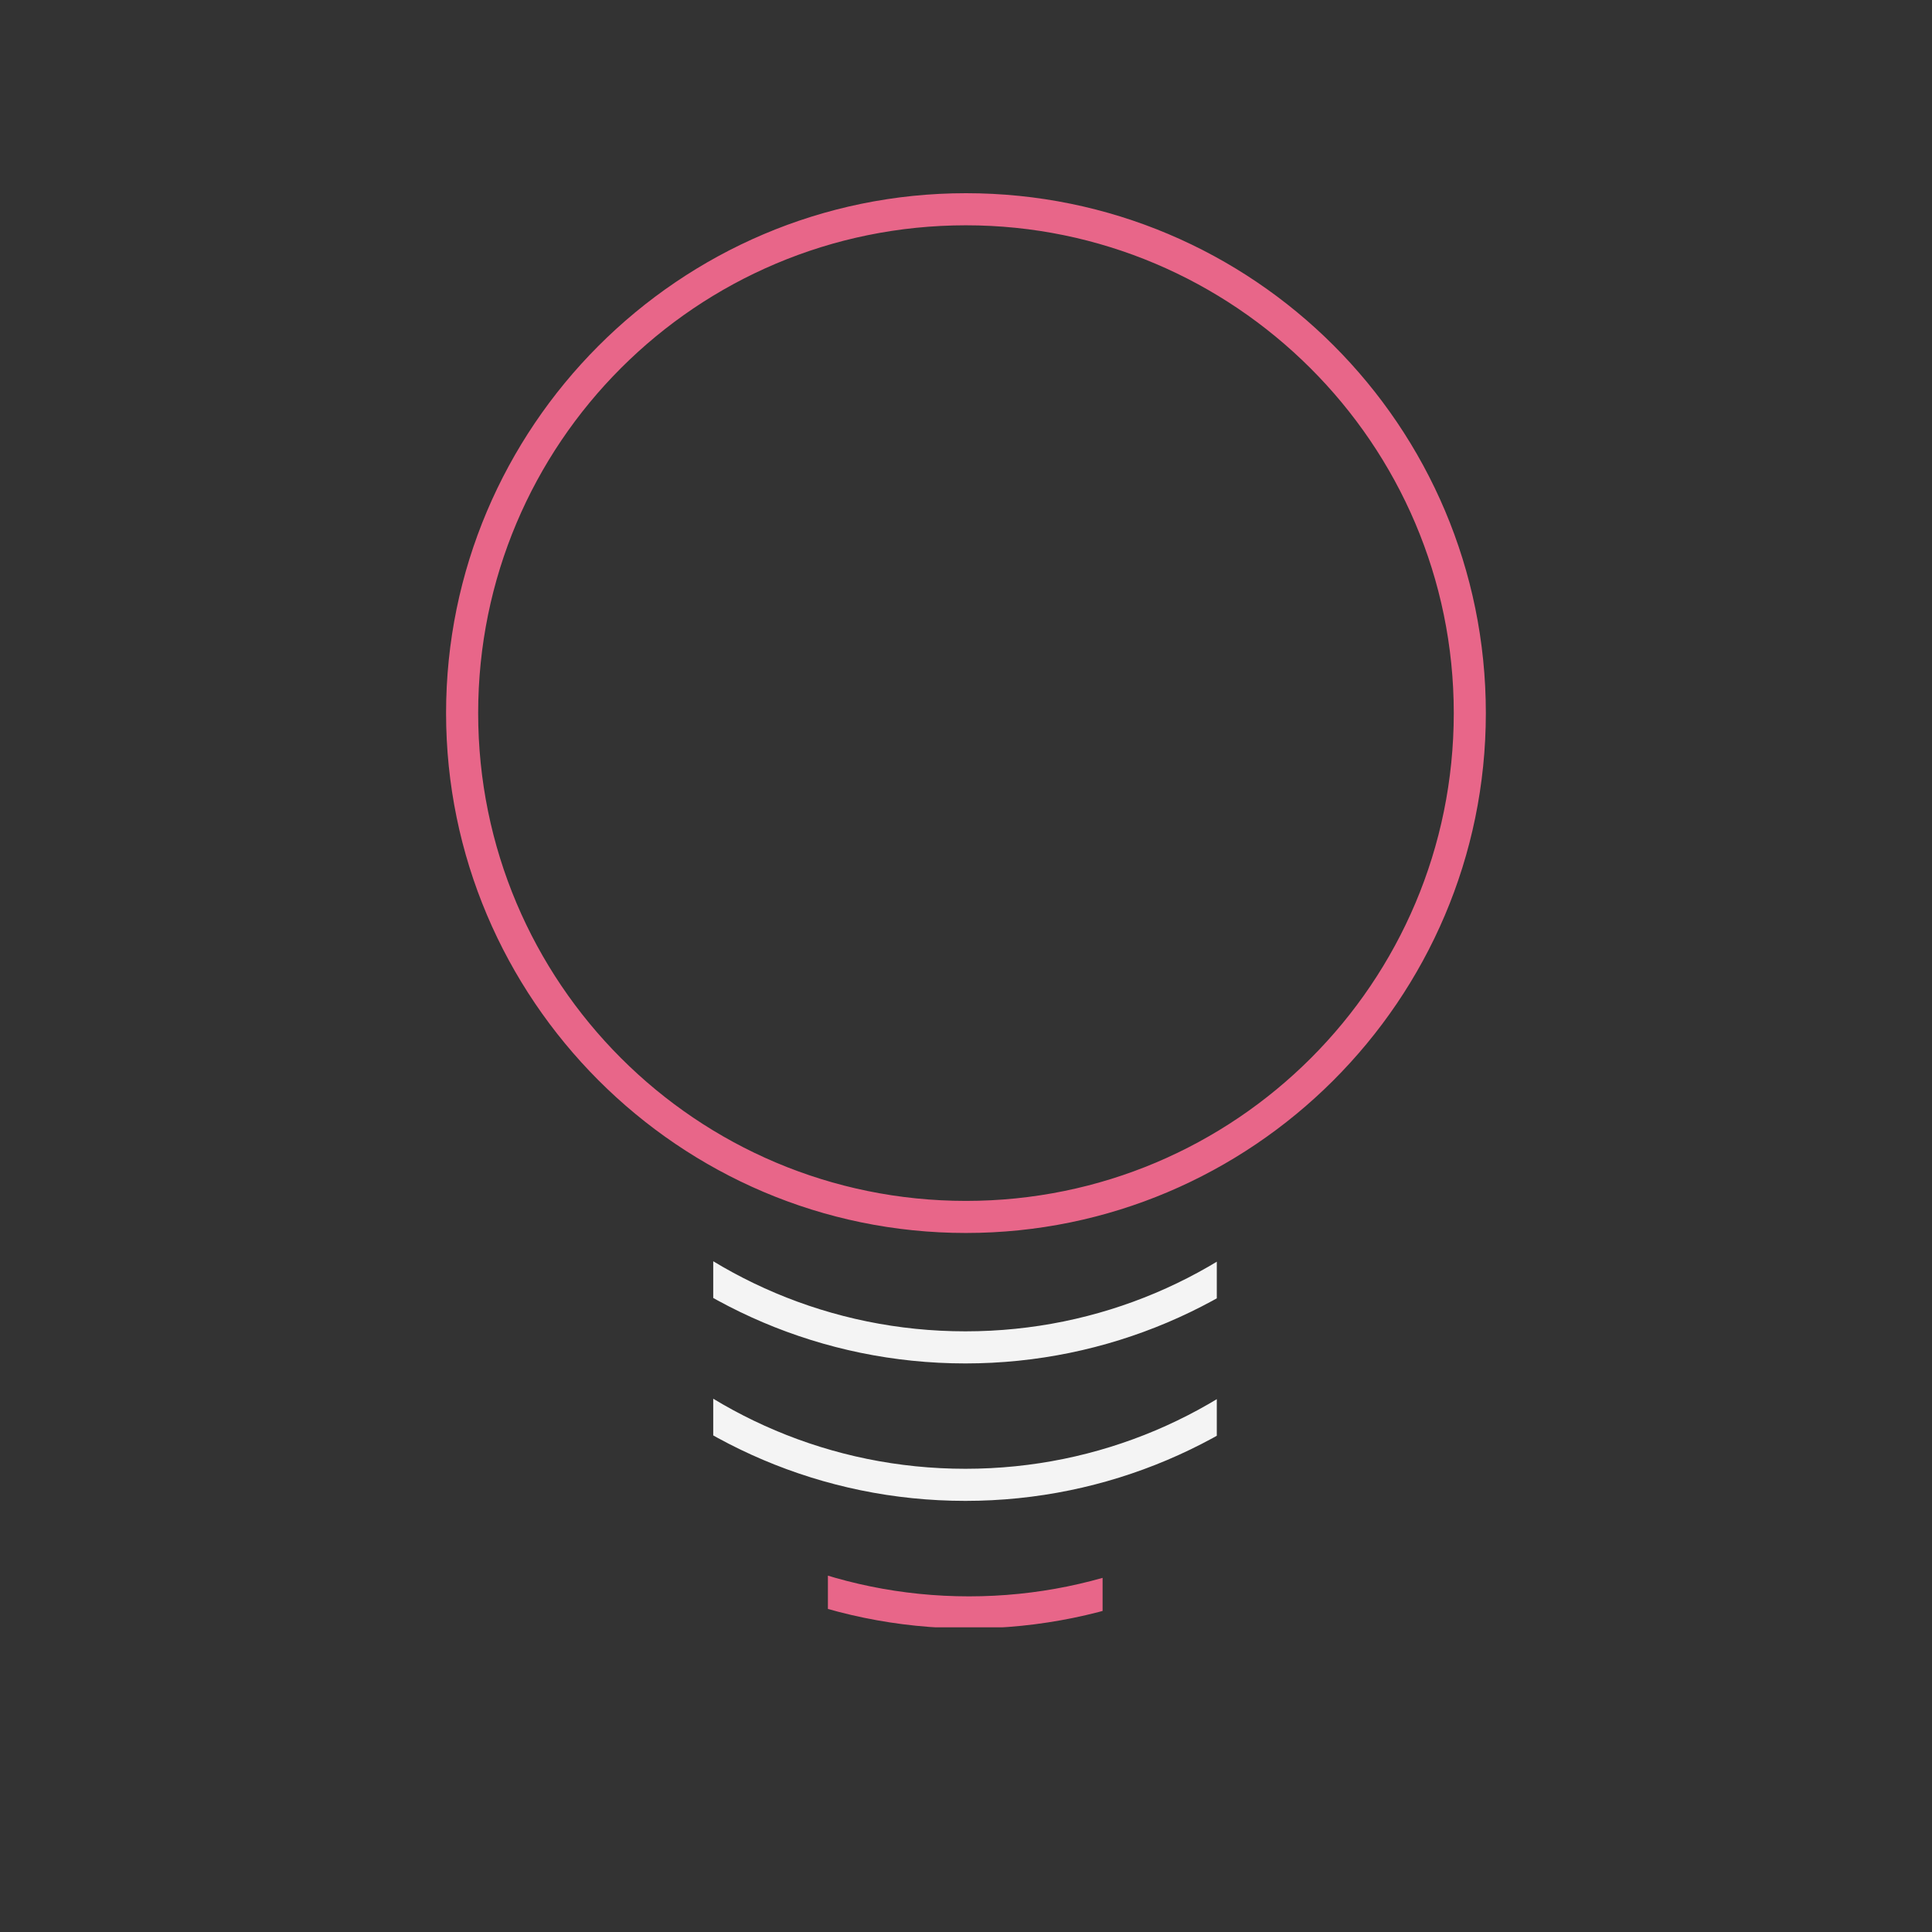 <svg xmlns="http://www.w3.org/2000/svg" xmlns:xlink="http://www.w3.org/1999/xlink" width="500" zoomAndPan="magnify" viewBox="0 0 375 375" height="500" preserveAspectRatio="xMidYMid meet" version="1.0"><rect x="0" y="0" width="375" height="375" fill="#333333" stroke="none"/><defs><clipPath id="cb3a31a285"><path d="M 0.582 0.5 L 202.734 0.5 L 202.734 202.652 L 0.582 202.652 Z M 0.582 0.5 " clip-rule="nonzero"/></clipPath><clipPath id="cf8a8da639"><path d="M 74.695 248.875 L 128.012 248.875 L 128.012 278.863 L 74.695 278.863 Z M 74.695 248.875 " clip-rule="nonzero"/></clipPath><clipPath id="82d2a7c09c"><path d="M 52.438 177.016 L 150.18 177.016 L 150.18 227.969 L 52.438 227.969 Z M 52.438 177.016 " clip-rule="nonzero"/></clipPath><clipPath id="70c17d54c4"><path d="M 52.438 203.695 L 150.18 203.695 L 150.18 254.648 L 52.438 254.648 Z M 52.438 203.695 " clip-rule="nonzero"/></clipPath><clipPath id="4f24b49213"><rect x="0" width="204" y="0" height="280"/></clipPath></defs><g transform="matrix(1, 0, 0, 1, 86, 37)"><g clip-path="url(#4f24b49213)"><g clip-path="url(#cb3a31a285)"><path fill="#e86689" d="M 101.492 202.32 C 45.742 202.32 0.582 156.848 0.582 101.41 C 0.582 45.973 45.742 0.5 101.492 0.5 C 157.242 0.5 202.402 45.66 202.402 101.41 C 202.402 157.16 156.934 202.32 101.492 202.32 Z M 101.492 6.73 C 49.168 6.73 6.812 49.086 6.812 101.41 C 6.812 153.734 49.168 196.094 101.492 196.094 C 153.816 196.094 196.176 153.734 196.176 101.41 C 196.176 49.086 153.504 6.73 101.492 6.73 Z M 101.492 6.73 " fill-opacity="1" fill-rule="nonzero"/></g><g clip-path="url(#cf8a8da639)"><path fill="#e86689" d="M 102.082 279.078 C 46.332 279.078 1.172 233.609 1.172 178.168 C 1.172 122.73 46.332 77.258 102.082 77.258 C 157.832 77.258 202.992 122.418 202.992 178.168 C 202.992 233.918 157.523 279.078 102.082 279.078 Z M 102.082 83.488 C 49.758 83.488 7.402 125.844 7.402 178.168 C 7.402 230.492 49.758 272.852 102.082 272.852 C 154.406 272.852 196.766 230.492 196.766 178.168 C 196.766 125.844 154.098 83.488 102.082 83.488 Z M 102.082 83.488 " fill-opacity="1" fill-rule="nonzero"/></g><g clip-path="url(#82d2a7c09c)"><path fill="#f4f4f4" d="M 101.383 227.641 C 45.633 227.641 0.473 182.168 0.473 126.73 C 0.473 71.289 45.633 25.82 101.383 25.82 C 157.133 25.82 202.297 70.98 202.297 126.73 C 202.297 182.48 156.824 227.641 101.383 227.641 Z M 101.383 32.047 C 49.062 32.047 6.703 74.406 6.703 126.73 C 6.703 179.055 49.062 221.41 101.383 221.41 C 153.707 221.41 196.066 179.055 196.066 126.73 C 196.066 74.406 153.398 32.047 101.383 32.047 Z M 101.383 32.047 " fill-opacity="1" fill-rule="nonzero"/></g><g clip-path="url(#70c17d54c4)"><path fill="#f4f4f4" d="M 101.383 254.32 C 45.633 254.32 0.473 208.848 0.473 153.41 C 0.473 97.973 45.633 52.5 101.383 52.5 C 157.133 52.5 202.297 97.66 202.297 153.41 C 202.297 209.16 156.824 254.32 101.383 254.32 Z M 101.383 58.727 C 49.062 58.727 6.703 101.086 6.703 153.41 C 6.703 205.734 49.062 248.09 101.383 248.09 C 153.707 248.09 196.066 205.734 196.066 153.41 C 196.066 101.086 153.398 58.727 101.383 58.727 Z M 101.383 58.727 " fill-opacity="1" fill-rule="nonzero"/></g></g></g></svg>